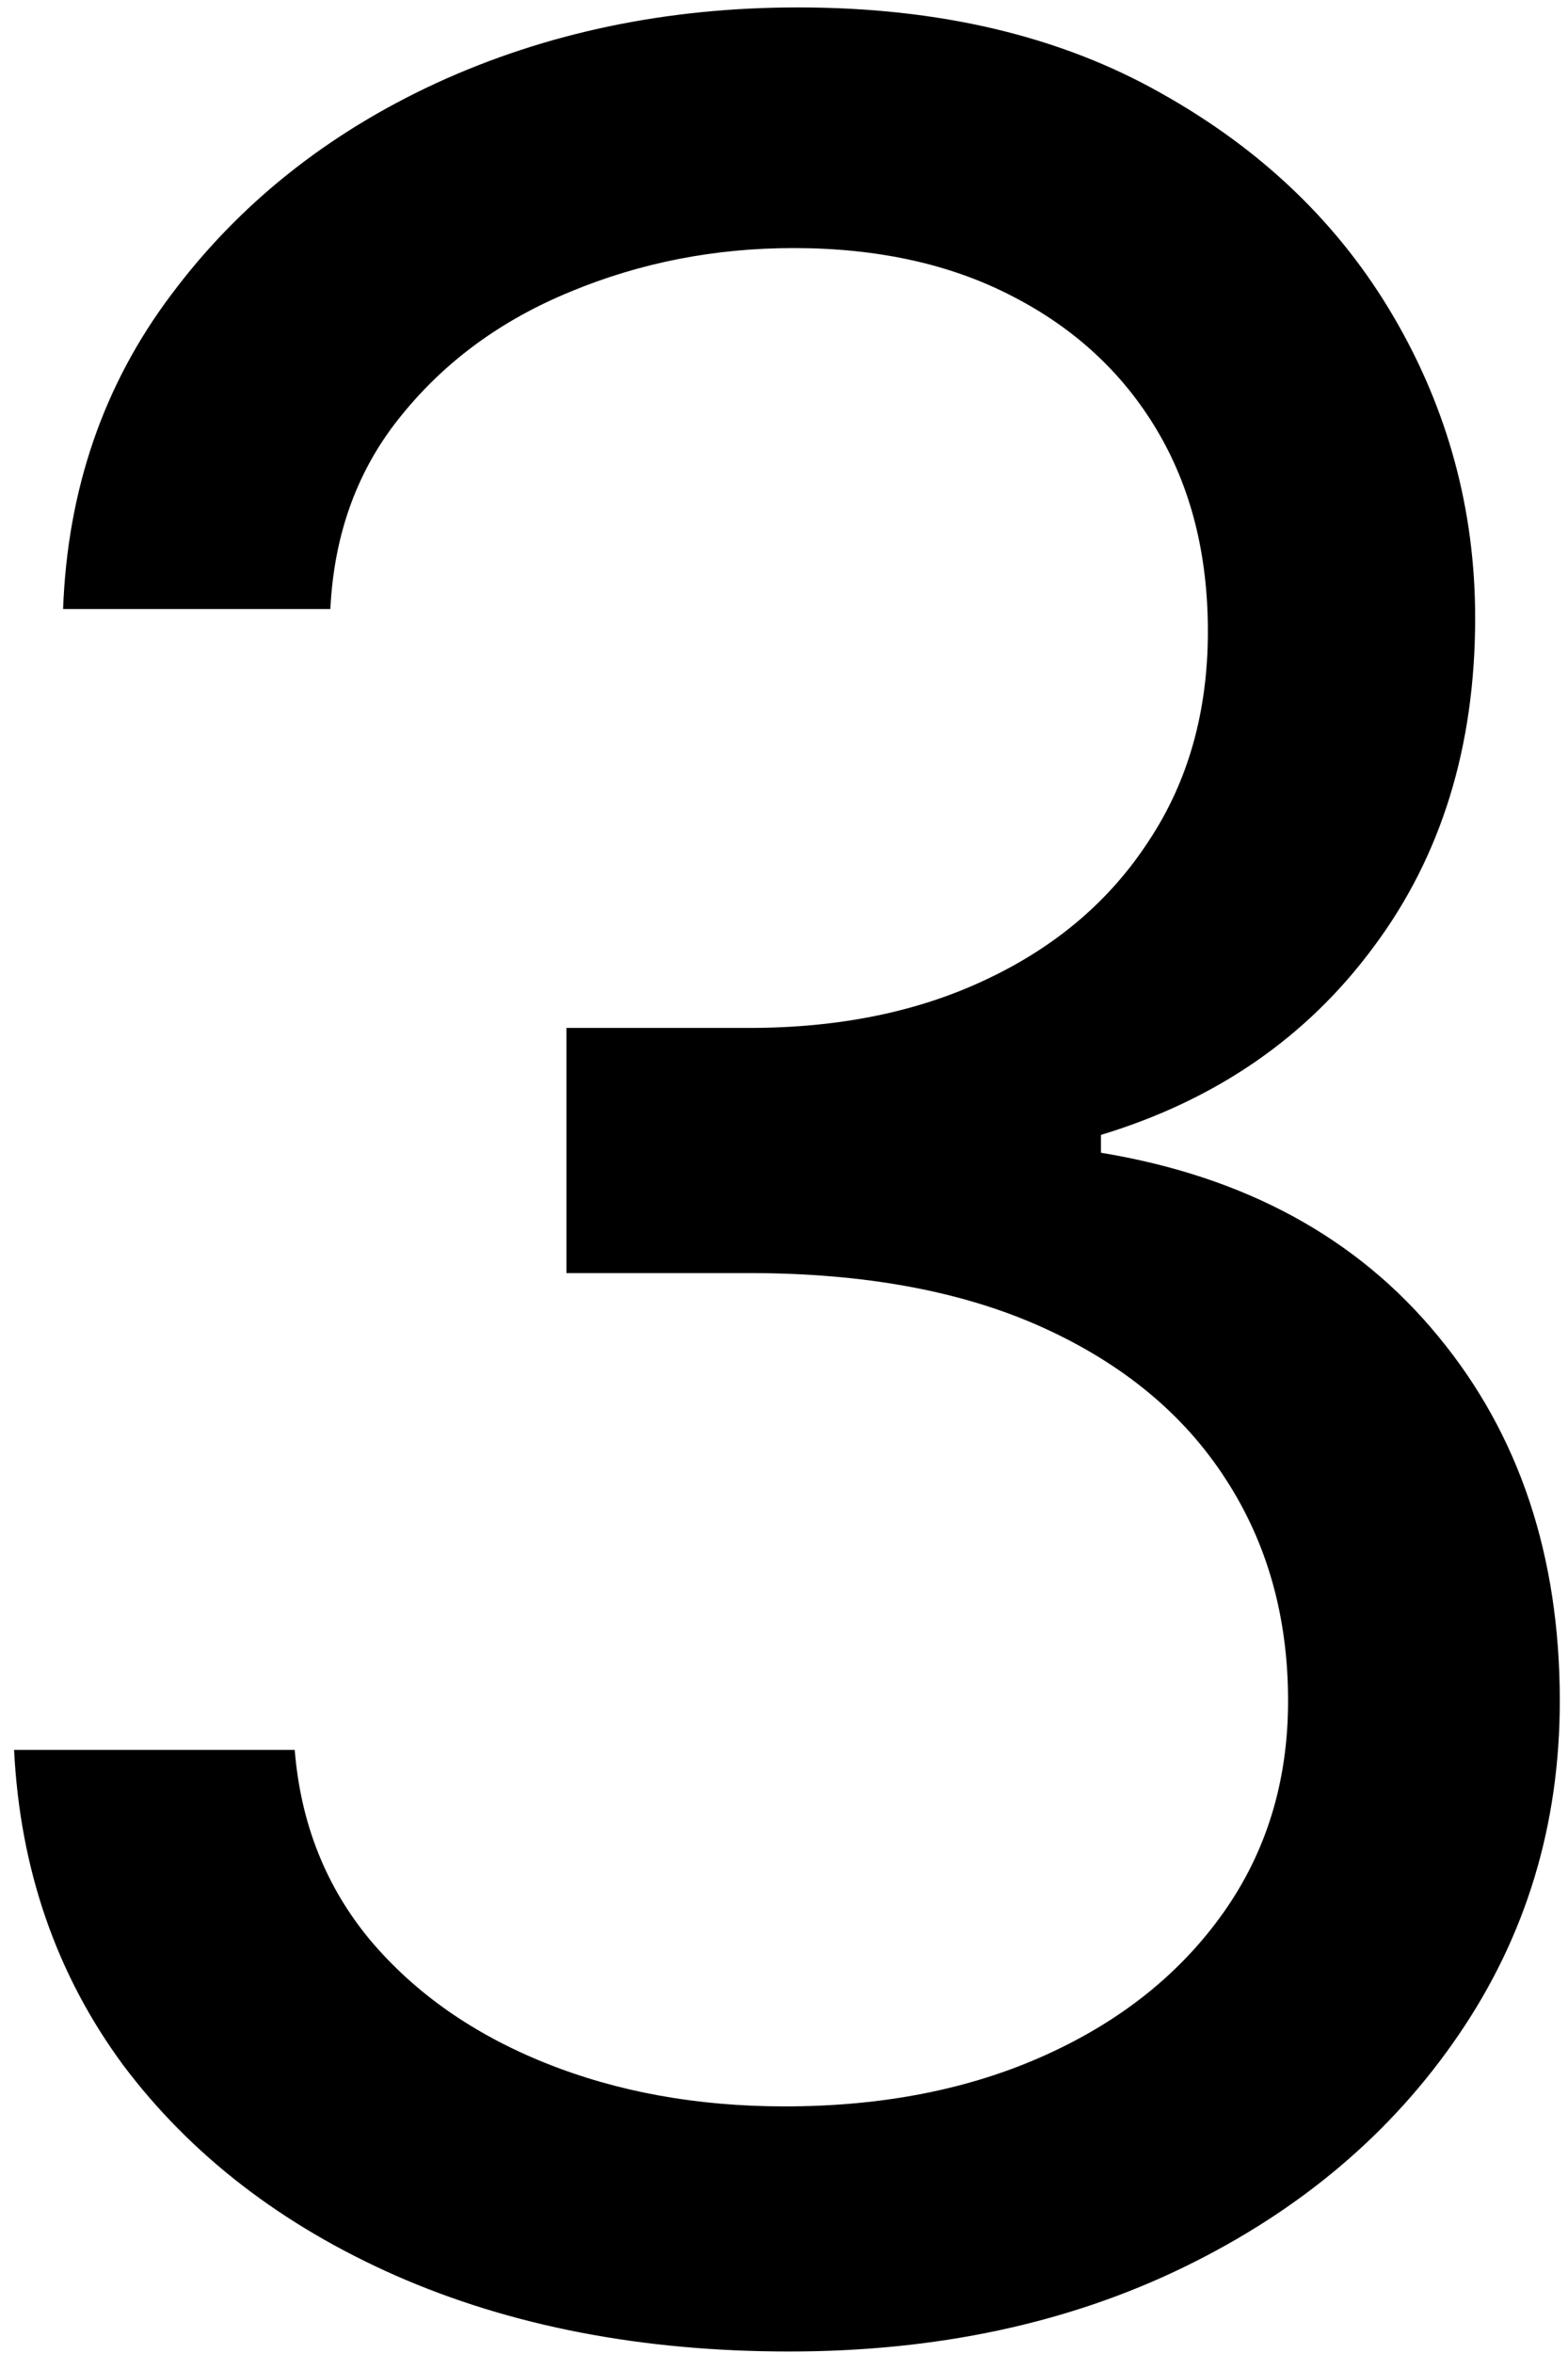 <svg width="48" height="72" viewBox="0 0 48 72" fill="none" xmlns="http://www.w3.org/2000/svg">
<path d="M24.158 71.954C19.658 71.954 15.647 71.182 12.124 69.636C8.624 68.091 5.84 65.943 3.772 63.193C1.726 60.42 0.613 57.205 0.431 53.545H9.022C9.203 55.795 9.976 57.739 11.34 59.375C12.704 60.989 14.488 62.239 16.692 63.125C18.897 64.011 21.34 64.454 24.022 64.454C27.022 64.454 29.681 63.932 31.999 62.886C34.317 61.841 36.135 60.386 37.453 58.523C38.772 56.659 39.431 54.5 39.431 52.045C39.431 49.477 38.794 47.216 37.522 45.261C36.249 43.284 34.385 41.739 31.931 40.625C29.476 39.511 26.476 38.955 22.931 38.955H17.34V31.454H22.931C25.703 31.454 28.135 30.954 30.226 29.954C32.34 28.954 33.988 27.546 35.169 25.727C36.374 23.909 36.976 21.773 36.976 19.318C36.976 16.954 36.453 14.898 35.408 13.148C34.363 11.398 32.885 10.034 30.976 9.057C29.09 8.08 26.863 7.591 24.294 7.591C21.885 7.591 19.613 8.034 17.476 8.92C15.363 9.784 13.635 11.046 12.294 12.704C10.954 14.341 10.226 16.318 10.113 18.636H1.931C2.067 14.977 3.169 11.773 5.238 9.023C7.306 6.25 10.01 4.091 13.351 2.545C16.715 1 20.408 0.227 24.431 0.227C28.749 0.227 32.453 1.102 35.544 2.852C38.635 4.58 41.01 6.864 42.669 9.705C44.328 12.546 45.158 15.614 45.158 18.909C45.158 22.841 44.124 26.193 42.056 28.966C40.01 31.739 37.226 33.659 33.703 34.727V35.273C38.113 36 41.556 37.875 44.033 40.898C46.51 43.898 47.749 47.614 47.749 52.045C47.749 55.841 46.715 59.25 44.647 62.273C42.601 65.273 39.806 67.636 36.26 69.364C32.715 71.091 28.681 71.954 24.158 71.954Z" fill="black"/>
</svg>
